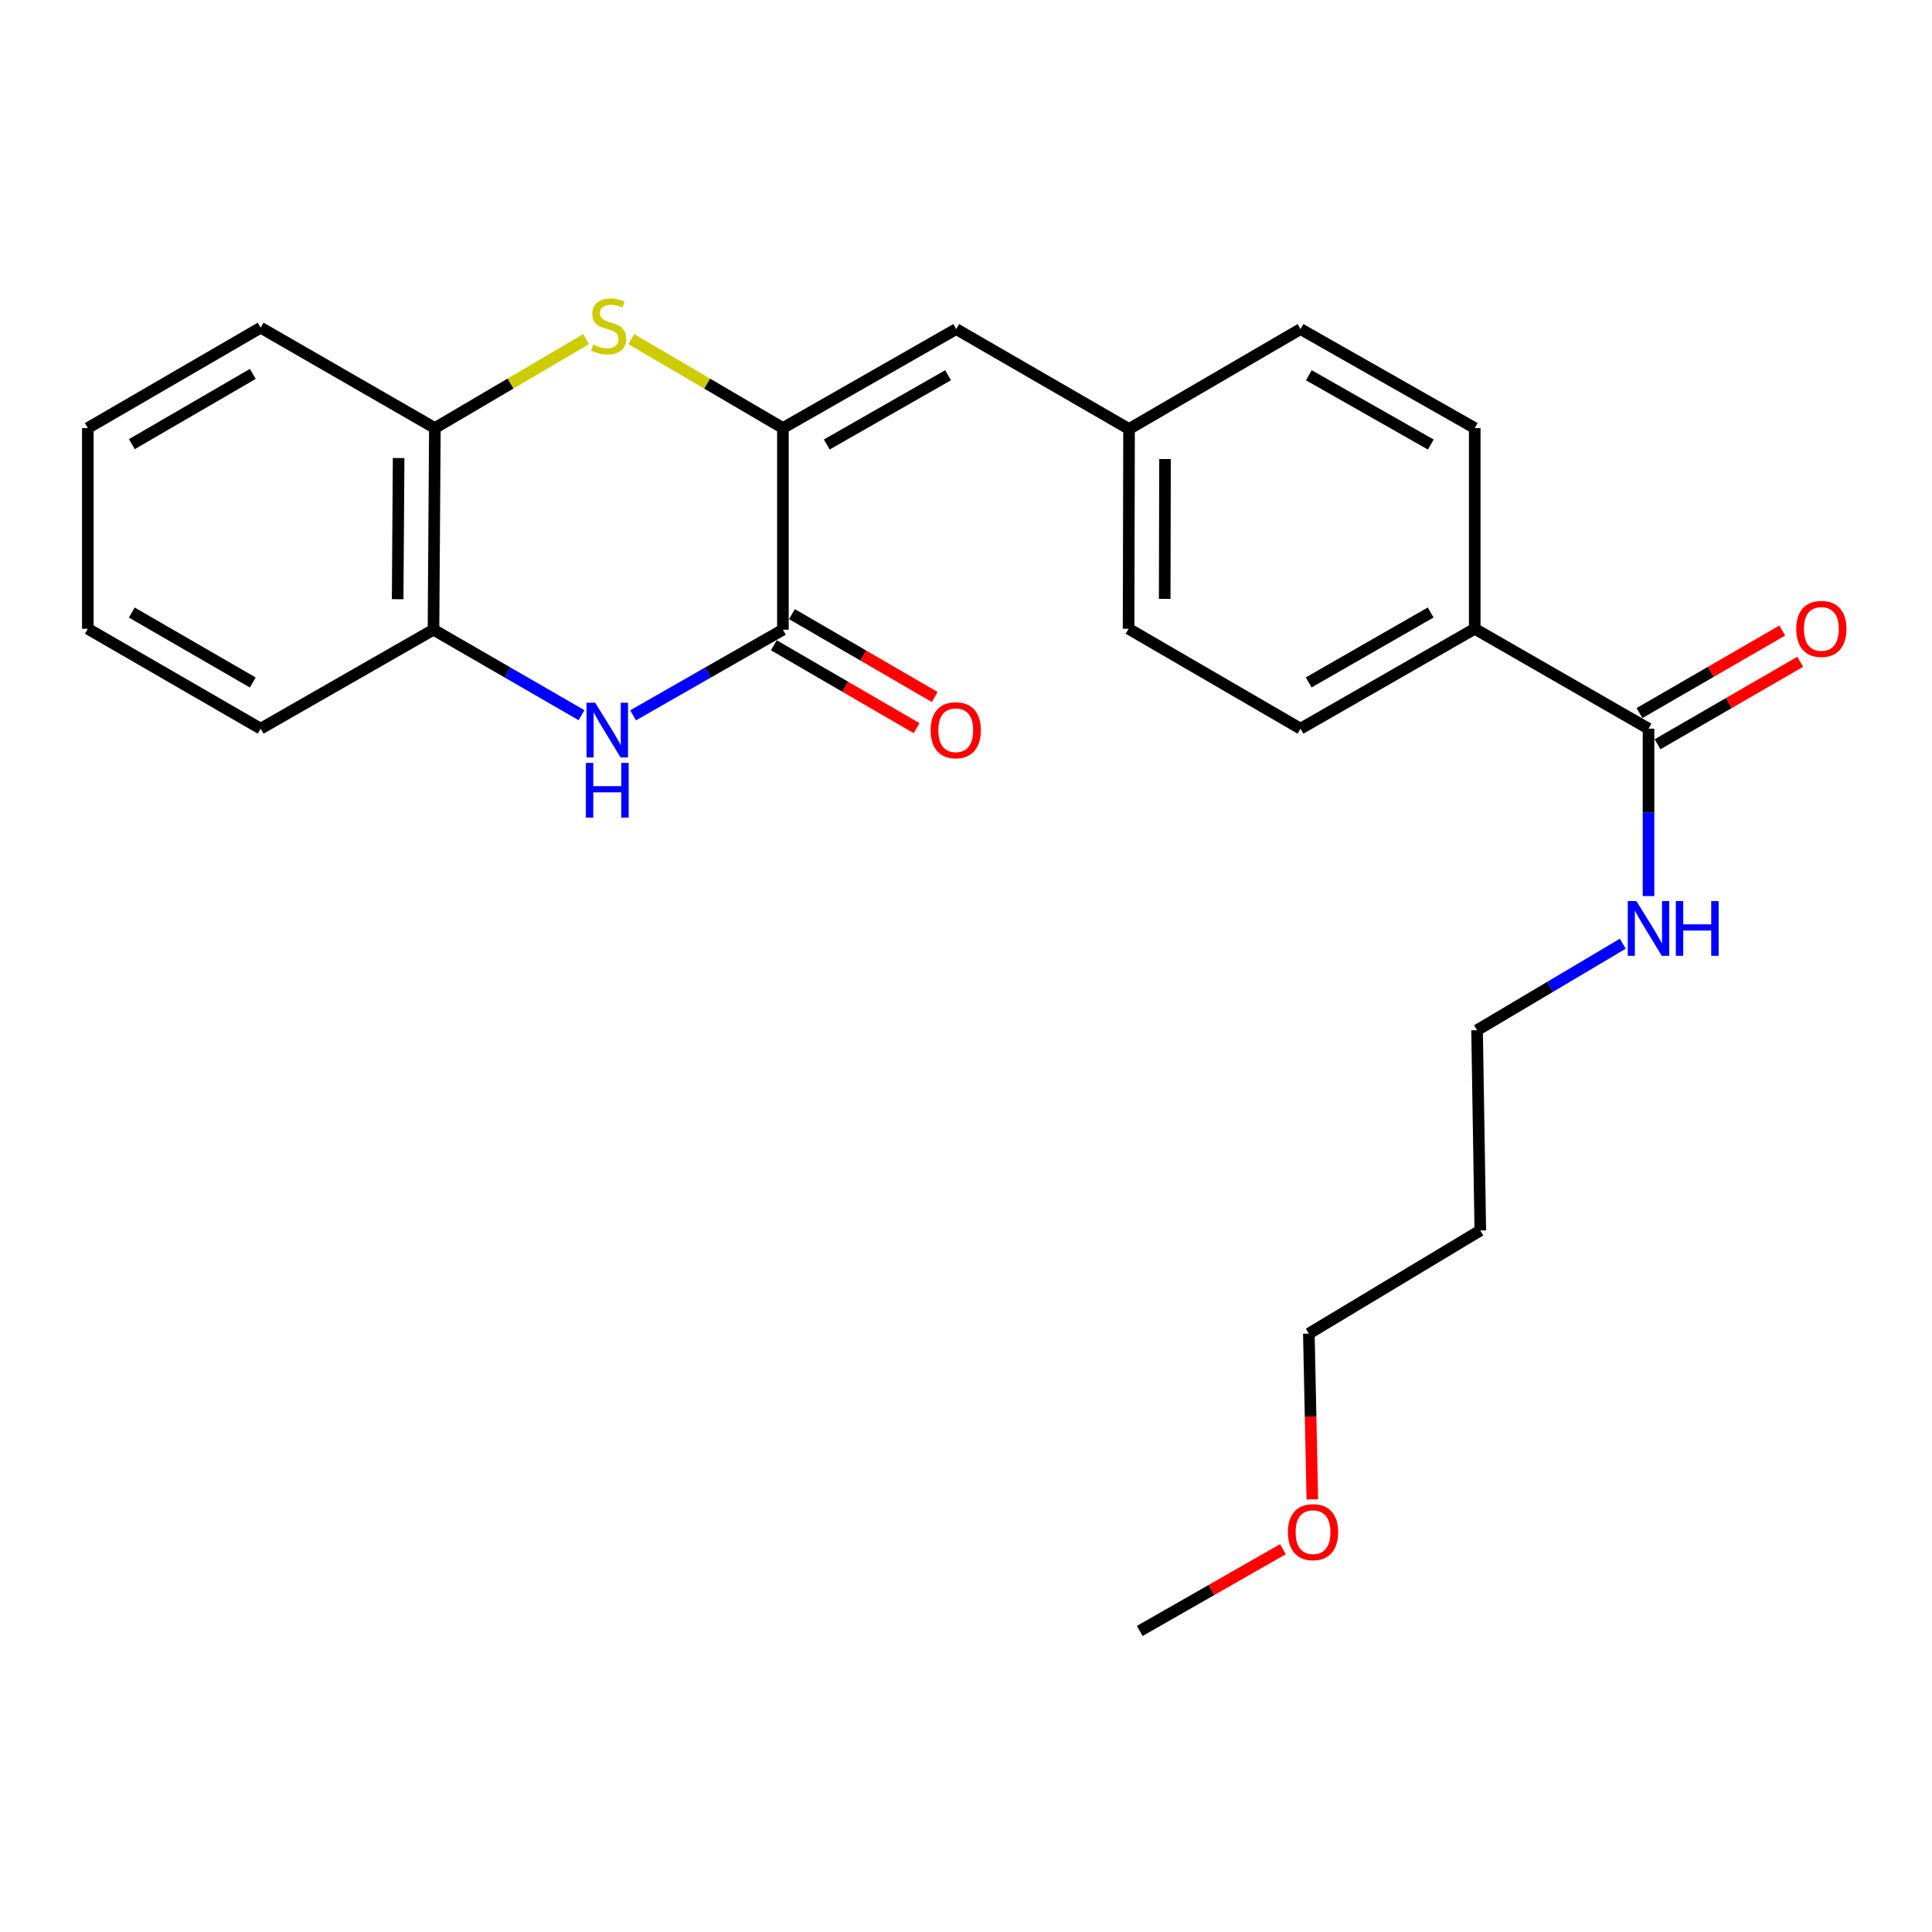 <?xml version='1.0' encoding='iso-8859-1'?>
<svg version='1.1' baseProfile='full'
              xmlns='http://www.w3.org/2000/svg'
                      xmlns:rdkit='http://www.rdkit.org/xml'
                      xmlns:xlink='http://www.w3.org/1999/xlink'
                  xml:space='preserve'
width='1000px' height='1000px' viewBox='0 0 1000 1000'>
<!-- END OF HEADER -->
<rect style='opacity:1.0;fill:#FFFFFF;stroke:none' width='1000' height='1000' x='0' y='0'> </rect>
<path class='bond-0' d='M 405.229,221.557 L 405.229,325.934' style='fill:none;fill-rule:evenodd;stroke:#000000;stroke-width:6px;stroke-linecap:butt;stroke-linejoin:miter;stroke-opacity:1' />
<path class='bond-1' d='M 405.229,221.557 L 365.981,198.536' style='fill:none;fill-rule:evenodd;stroke:#000000;stroke-width:6px;stroke-linecap:butt;stroke-linejoin:miter;stroke-opacity:1' />
<path class='bond-1' d='M 365.981,198.536 L 326.733,175.514' style='fill:none;fill-rule:evenodd;stroke:#CCCC00;stroke-width:6px;stroke-linecap:butt;stroke-linejoin:miter;stroke-opacity:1' />
<path class='bond-3' d='M 405.229,221.557 L 494.931,170.333' style='fill:none;fill-rule:evenodd;stroke:#000000;stroke-width:6px;stroke-linecap:butt;stroke-linejoin:miter;stroke-opacity:1' />
<path class='bond-3' d='M 427.934,230.072 L 490.726,194.215' style='fill:none;fill-rule:evenodd;stroke:#000000;stroke-width:6px;stroke-linecap:butt;stroke-linejoin:miter;stroke-opacity:1' />
<path class='bond-2' d='M 405.229,325.934 L 366.455,348.092' style='fill:none;fill-rule:evenodd;stroke:#000000;stroke-width:6px;stroke-linecap:butt;stroke-linejoin:miter;stroke-opacity:1' />
<path class='bond-2' d='M 366.455,348.092 L 327.682,370.251' style='fill:none;fill-rule:evenodd;stroke:#0000FF;stroke-width:6px;stroke-linecap:butt;stroke-linejoin:miter;stroke-opacity:1' />
<path class='bond-8' d='M 400.545,334 L 437.484,355.449' style='fill:none;fill-rule:evenodd;stroke:#000000;stroke-width:6px;stroke-linecap:butt;stroke-linejoin:miter;stroke-opacity:1' />
<path class='bond-8' d='M 437.484,355.449 L 474.423,376.899' style='fill:none;fill-rule:evenodd;stroke:#FF0000;stroke-width:6px;stroke-linecap:butt;stroke-linejoin:miter;stroke-opacity:1' />
<path class='bond-8' d='M 409.912,317.869 L 446.851,339.318' style='fill:none;fill-rule:evenodd;stroke:#000000;stroke-width:6px;stroke-linecap:butt;stroke-linejoin:miter;stroke-opacity:1' />
<path class='bond-8' d='M 446.851,339.318 L 483.79,360.768' style='fill:none;fill-rule:evenodd;stroke:#FF0000;stroke-width:6px;stroke-linecap:butt;stroke-linejoin:miter;stroke-opacity:1' />
<path class='bond-5' d='M 303.35,175.529 L 264.219,198.543' style='fill:none;fill-rule:evenodd;stroke:#CCCC00;stroke-width:6px;stroke-linecap:butt;stroke-linejoin:miter;stroke-opacity:1' />
<path class='bond-5' d='M 264.219,198.543 L 225.088,221.557' style='fill:none;fill-rule:evenodd;stroke:#000000;stroke-width:6px;stroke-linecap:butt;stroke-linejoin:miter;stroke-opacity:1' />
<path class='bond-25' d='M 300.987,370.182 L 262.68,348.058' style='fill:none;fill-rule:evenodd;stroke:#0000FF;stroke-width:6px;stroke-linecap:butt;stroke-linejoin:miter;stroke-opacity:1' />
<path class='bond-25' d='M 262.68,348.058 L 224.373,325.934' style='fill:none;fill-rule:evenodd;stroke:#000000;stroke-width:6px;stroke-linecap:butt;stroke-linejoin:miter;stroke-opacity:1' />
<path class='bond-10' d='M 494.931,170.333 L 584.396,222.055' style='fill:none;fill-rule:evenodd;stroke:#000000;stroke-width:6px;stroke-linecap:butt;stroke-linejoin:miter;stroke-opacity:1' />
<path class='bond-4' d='M 224.373,325.934 L 225.088,221.557' style='fill:none;fill-rule:evenodd;stroke:#000000;stroke-width:6px;stroke-linecap:butt;stroke-linejoin:miter;stroke-opacity:1' />
<path class='bond-4' d='M 205.827,310.15 L 206.327,237.086' style='fill:none;fill-rule:evenodd;stroke:#000000;stroke-width:6px;stroke-linecap:butt;stroke-linejoin:miter;stroke-opacity:1' />
<path class='bond-18' d='M 224.373,325.934 L 134.919,377.159' style='fill:none;fill-rule:evenodd;stroke:#000000;stroke-width:6px;stroke-linecap:butt;stroke-linejoin:miter;stroke-opacity:1' />
<path class='bond-19' d='M 225.088,221.557 L 134.919,169.607' style='fill:none;fill-rule:evenodd;stroke:#000000;stroke-width:6px;stroke-linecap:butt;stroke-linejoin:miter;stroke-opacity:1' />
<path class='bond-6' d='M 853.265,377.159 L 763.314,325.447' style='fill:none;fill-rule:evenodd;stroke:#000000;stroke-width:6px;stroke-linecap:butt;stroke-linejoin:miter;stroke-opacity:1' />
<path class='bond-9' d='M 857.932,385.234 L 894.873,363.881' style='fill:none;fill-rule:evenodd;stroke:#000000;stroke-width:6px;stroke-linecap:butt;stroke-linejoin:miter;stroke-opacity:1' />
<path class='bond-9' d='M 894.873,363.881 L 931.813,342.529' style='fill:none;fill-rule:evenodd;stroke:#FF0000;stroke-width:6px;stroke-linecap:butt;stroke-linejoin:miter;stroke-opacity:1' />
<path class='bond-9' d='M 848.598,369.084 L 885.538,347.732' style='fill:none;fill-rule:evenodd;stroke:#000000;stroke-width:6px;stroke-linecap:butt;stroke-linejoin:miter;stroke-opacity:1' />
<path class='bond-9' d='M 885.538,347.732 L 922.478,326.38' style='fill:none;fill-rule:evenodd;stroke:#FF0000;stroke-width:6px;stroke-linecap:butt;stroke-linejoin:miter;stroke-opacity:1' />
<path class='bond-11' d='M 853.265,377.159 L 853.265,420.487' style='fill:none;fill-rule:evenodd;stroke:#000000;stroke-width:6px;stroke-linecap:butt;stroke-linejoin:miter;stroke-opacity:1' />
<path class='bond-11' d='M 853.265,420.487 L 853.265,463.816' style='fill:none;fill-rule:evenodd;stroke:#0000FF;stroke-width:6px;stroke-linecap:butt;stroke-linejoin:miter;stroke-opacity:1' />
<path class='bond-7' d='M 763.314,325.447 L 673.145,377.159' style='fill:none;fill-rule:evenodd;stroke:#000000;stroke-width:6px;stroke-linecap:butt;stroke-linejoin:miter;stroke-opacity:1' />
<path class='bond-7' d='M 740.508,317.023 L 677.39,353.221' style='fill:none;fill-rule:evenodd;stroke:#000000;stroke-width:6px;stroke-linecap:butt;stroke-linejoin:miter;stroke-opacity:1' />
<path class='bond-26' d='M 763.314,325.447 L 763.314,221.557' style='fill:none;fill-rule:evenodd;stroke:#000000;stroke-width:6px;stroke-linecap:butt;stroke-linejoin:miter;stroke-opacity:1' />
<path class='bond-14' d='M 584.396,222.055 L 673.145,170.333' style='fill:none;fill-rule:evenodd;stroke:#000000;stroke-width:6px;stroke-linecap:butt;stroke-linejoin:miter;stroke-opacity:1' />
<path class='bond-15' d='M 584.396,222.055 L 584.157,325.447' style='fill:none;fill-rule:evenodd;stroke:#000000;stroke-width:6px;stroke-linecap:butt;stroke-linejoin:miter;stroke-opacity:1' />
<path class='bond-15' d='M 603.013,237.607 L 602.846,309.981' style='fill:none;fill-rule:evenodd;stroke:#000000;stroke-width:6px;stroke-linecap:butt;stroke-linejoin:miter;stroke-opacity:1' />
<path class='bond-20' d='M 839.945,488.466 L 802.236,510.846' style='fill:none;fill-rule:evenodd;stroke:#0000FF;stroke-width:6px;stroke-linecap:butt;stroke-linejoin:miter;stroke-opacity:1' />
<path class='bond-20' d='M 802.236,510.846 L 764.526,533.226' style='fill:none;fill-rule:evenodd;stroke:#000000;stroke-width:6px;stroke-linecap:butt;stroke-linejoin:miter;stroke-opacity:1' />
<path class='bond-12' d='M 763.314,221.557 L 673.145,170.333' style='fill:none;fill-rule:evenodd;stroke:#000000;stroke-width:6px;stroke-linecap:butt;stroke-linejoin:miter;stroke-opacity:1' />
<path class='bond-12' d='M 740.574,230.093 L 677.456,194.236' style='fill:none;fill-rule:evenodd;stroke:#000000;stroke-width:6px;stroke-linecap:butt;stroke-linejoin:miter;stroke-opacity:1' />
<path class='bond-13' d='M 673.145,377.159 L 584.157,325.447' style='fill:none;fill-rule:evenodd;stroke:#000000;stroke-width:6px;stroke-linecap:butt;stroke-linejoin:miter;stroke-opacity:1' />
<path class='bond-16' d='M 766.205,636.888 L 764.526,533.226' style='fill:none;fill-rule:evenodd;stroke:#000000;stroke-width:6px;stroke-linecap:butt;stroke-linejoin:miter;stroke-opacity:1' />
<path class='bond-21' d='M 766.205,636.888 L 677.456,690.278' style='fill:none;fill-rule:evenodd;stroke:#000000;stroke-width:6px;stroke-linecap:butt;stroke-linejoin:miter;stroke-opacity:1' />
<path class='bond-17' d='M 679.265,776.068 L 678.361,733.173' style='fill:none;fill-rule:evenodd;stroke:#FF0000;stroke-width:6px;stroke-linecap:butt;stroke-linejoin:miter;stroke-opacity:1' />
<path class='bond-17' d='M 678.361,733.173 L 677.456,690.278' style='fill:none;fill-rule:evenodd;stroke:#000000;stroke-width:6px;stroke-linecap:butt;stroke-linejoin:miter;stroke-opacity:1' />
<path class='bond-22' d='M 664.039,801.855 L 626.984,823.017' style='fill:none;fill-rule:evenodd;stroke:#FF0000;stroke-width:6px;stroke-linecap:butt;stroke-linejoin:miter;stroke-opacity:1' />
<path class='bond-22' d='M 626.984,823.017 L 589.929,844.18' style='fill:none;fill-rule:evenodd;stroke:#000000;stroke-width:6px;stroke-linecap:butt;stroke-linejoin:miter;stroke-opacity:1' />
<path class='bond-27' d='M 134.919,377.159 L 45.455,325.447' style='fill:none;fill-rule:evenodd;stroke:#000000;stroke-width:6px;stroke-linecap:butt;stroke-linejoin:miter;stroke-opacity:1' />
<path class='bond-27' d='M 130.834,353.252 L 68.209,317.054' style='fill:none;fill-rule:evenodd;stroke:#000000;stroke-width:6px;stroke-linecap:butt;stroke-linejoin:miter;stroke-opacity:1' />
<path class='bond-23' d='M 134.919,169.607 L 45.455,221.557' style='fill:none;fill-rule:evenodd;stroke:#000000;stroke-width:6px;stroke-linecap:butt;stroke-linejoin:miter;stroke-opacity:1' />
<path class='bond-23' d='M 130.866,193.531 L 68.241,229.896' style='fill:none;fill-rule:evenodd;stroke:#000000;stroke-width:6px;stroke-linecap:butt;stroke-linejoin:miter;stroke-opacity:1' />
<path class='bond-24' d='M 45.455,221.557 L 45.455,325.447' style='fill:none;fill-rule:evenodd;stroke:#000000;stroke-width:6px;stroke-linecap:butt;stroke-linejoin:miter;stroke-opacity:1' />
<path  class='atom-2' d='M 307.039 178.374
Q 307.359 178.494, 308.679 179.054
Q 309.999 179.614, 311.439 179.974
Q 312.919 180.294, 314.359 180.294
Q 317.039 180.294, 318.599 179.014
Q 320.159 177.694, 320.159 175.414
Q 320.159 173.854, 319.359 172.894
Q 318.599 171.934, 317.399 171.414
Q 316.199 170.894, 314.199 170.294
Q 311.679 169.534, 310.159 168.814
Q 308.679 168.094, 307.599 166.574
Q 306.559 165.054, 306.559 162.494
Q 306.559 158.934, 308.959 156.734
Q 311.399 154.534, 316.199 154.534
Q 319.479 154.534, 323.199 156.094
L 322.279 159.174
Q 318.879 157.774, 316.319 157.774
Q 313.559 157.774, 312.039 158.934
Q 310.519 160.054, 310.559 162.014
Q 310.559 163.534, 311.319 164.454
Q 312.119 165.374, 313.239 165.894
Q 314.399 166.414, 316.319 167.014
Q 318.879 167.814, 320.399 168.614
Q 321.919 169.414, 322.999 171.054
Q 324.119 172.654, 324.119 175.414
Q 324.119 179.334, 321.479 181.454
Q 318.879 183.534, 314.519 183.534
Q 311.999 183.534, 310.079 182.974
Q 308.199 182.454, 305.959 181.534
L 307.039 178.374
' fill='#CCCC00'/>
<path  class='atom-3' d='M 308.064 363.724
L 317.344 378.724
Q 318.264 380.204, 319.744 382.884
Q 321.224 385.564, 321.304 385.724
L 321.304 363.724
L 325.064 363.724
L 325.064 392.044
L 321.184 392.044
L 311.224 375.644
Q 310.064 373.724, 308.824 371.524
Q 307.624 369.324, 307.264 368.644
L 307.264 392.044
L 303.584 392.044
L 303.584 363.724
L 308.064 363.724
' fill='#0000FF'/>
<path  class='atom-3' d='M 303.244 394.876
L 307.084 394.876
L 307.084 406.916
L 321.564 406.916
L 321.564 394.876
L 325.404 394.876
L 325.404 423.196
L 321.564 423.196
L 321.564 410.116
L 307.084 410.116
L 307.084 423.196
L 303.244 423.196
L 303.244 394.876
' fill='#0000FF'/>
<path  class='atom-9' d='M 481.693 377.964
Q 481.693 371.164, 485.053 367.364
Q 488.413 363.564, 494.693 363.564
Q 500.973 363.564, 504.333 367.364
Q 507.693 371.164, 507.693 377.964
Q 507.693 384.844, 504.293 388.764
Q 500.893 392.644, 494.693 392.644
Q 488.453 392.644, 485.053 388.764
Q 481.693 384.884, 481.693 377.964
M 494.693 389.444
Q 499.013 389.444, 501.333 386.564
Q 503.693 383.644, 503.693 377.964
Q 503.693 372.404, 501.333 369.604
Q 499.013 366.764, 494.693 366.764
Q 490.373 366.764, 488.013 369.564
Q 485.693 372.364, 485.693 377.964
Q 485.693 383.684, 488.013 386.564
Q 490.373 389.444, 494.693 389.444
' fill='#FF0000'/>
<path  class='atom-10' d='M 929.729 325.527
Q 929.729 318.727, 933.089 314.927
Q 936.449 311.127, 942.729 311.127
Q 949.009 311.127, 952.369 314.927
Q 955.729 318.727, 955.729 325.527
Q 955.729 332.407, 952.329 336.327
Q 948.929 340.207, 942.729 340.207
Q 936.489 340.207, 933.089 336.327
Q 929.729 332.447, 929.729 325.527
M 942.729 337.007
Q 947.049 337.007, 949.369 334.127
Q 951.729 331.207, 951.729 325.527
Q 951.729 319.967, 949.369 317.167
Q 947.049 314.327, 942.729 314.327
Q 938.409 314.327, 936.049 317.127
Q 933.729 319.927, 933.729 325.527
Q 933.729 331.247, 936.049 334.127
Q 938.409 337.007, 942.729 337.007
' fill='#FF0000'/>
<path  class='atom-12' d='M 847.005 466.401
L 856.285 481.401
Q 857.205 482.881, 858.685 485.561
Q 860.165 488.241, 860.245 488.401
L 860.245 466.401
L 864.005 466.401
L 864.005 494.721
L 860.125 494.721
L 850.165 478.321
Q 849.005 476.401, 847.765 474.201
Q 846.565 472.001, 846.205 471.321
L 846.205 494.721
L 842.525 494.721
L 842.525 466.401
L 847.005 466.401
' fill='#0000FF'/>
<path  class='atom-12' d='M 867.405 466.401
L 871.245 466.401
L 871.245 478.441
L 885.725 478.441
L 885.725 466.401
L 889.565 466.401
L 889.565 494.721
L 885.725 494.721
L 885.725 481.641
L 871.245 481.641
L 871.245 494.721
L 867.405 494.721
L 867.405 466.401
' fill='#0000FF'/>
<path  class='atom-18' d='M 666.622 793.036
Q 666.622 786.236, 669.982 782.436
Q 673.342 778.636, 679.622 778.636
Q 685.902 778.636, 689.262 782.436
Q 692.622 786.236, 692.622 793.036
Q 692.622 799.916, 689.222 803.836
Q 685.822 807.716, 679.622 807.716
Q 673.382 807.716, 669.982 803.836
Q 666.622 799.956, 666.622 793.036
M 679.622 804.516
Q 683.942 804.516, 686.262 801.636
Q 688.622 798.716, 688.622 793.036
Q 688.622 787.476, 686.262 784.676
Q 683.942 781.836, 679.622 781.836
Q 675.302 781.836, 672.942 784.636
Q 670.622 787.436, 670.622 793.036
Q 670.622 798.756, 672.942 801.636
Q 675.302 804.516, 679.622 804.516
' fill='#FF0000'/>
</svg>
